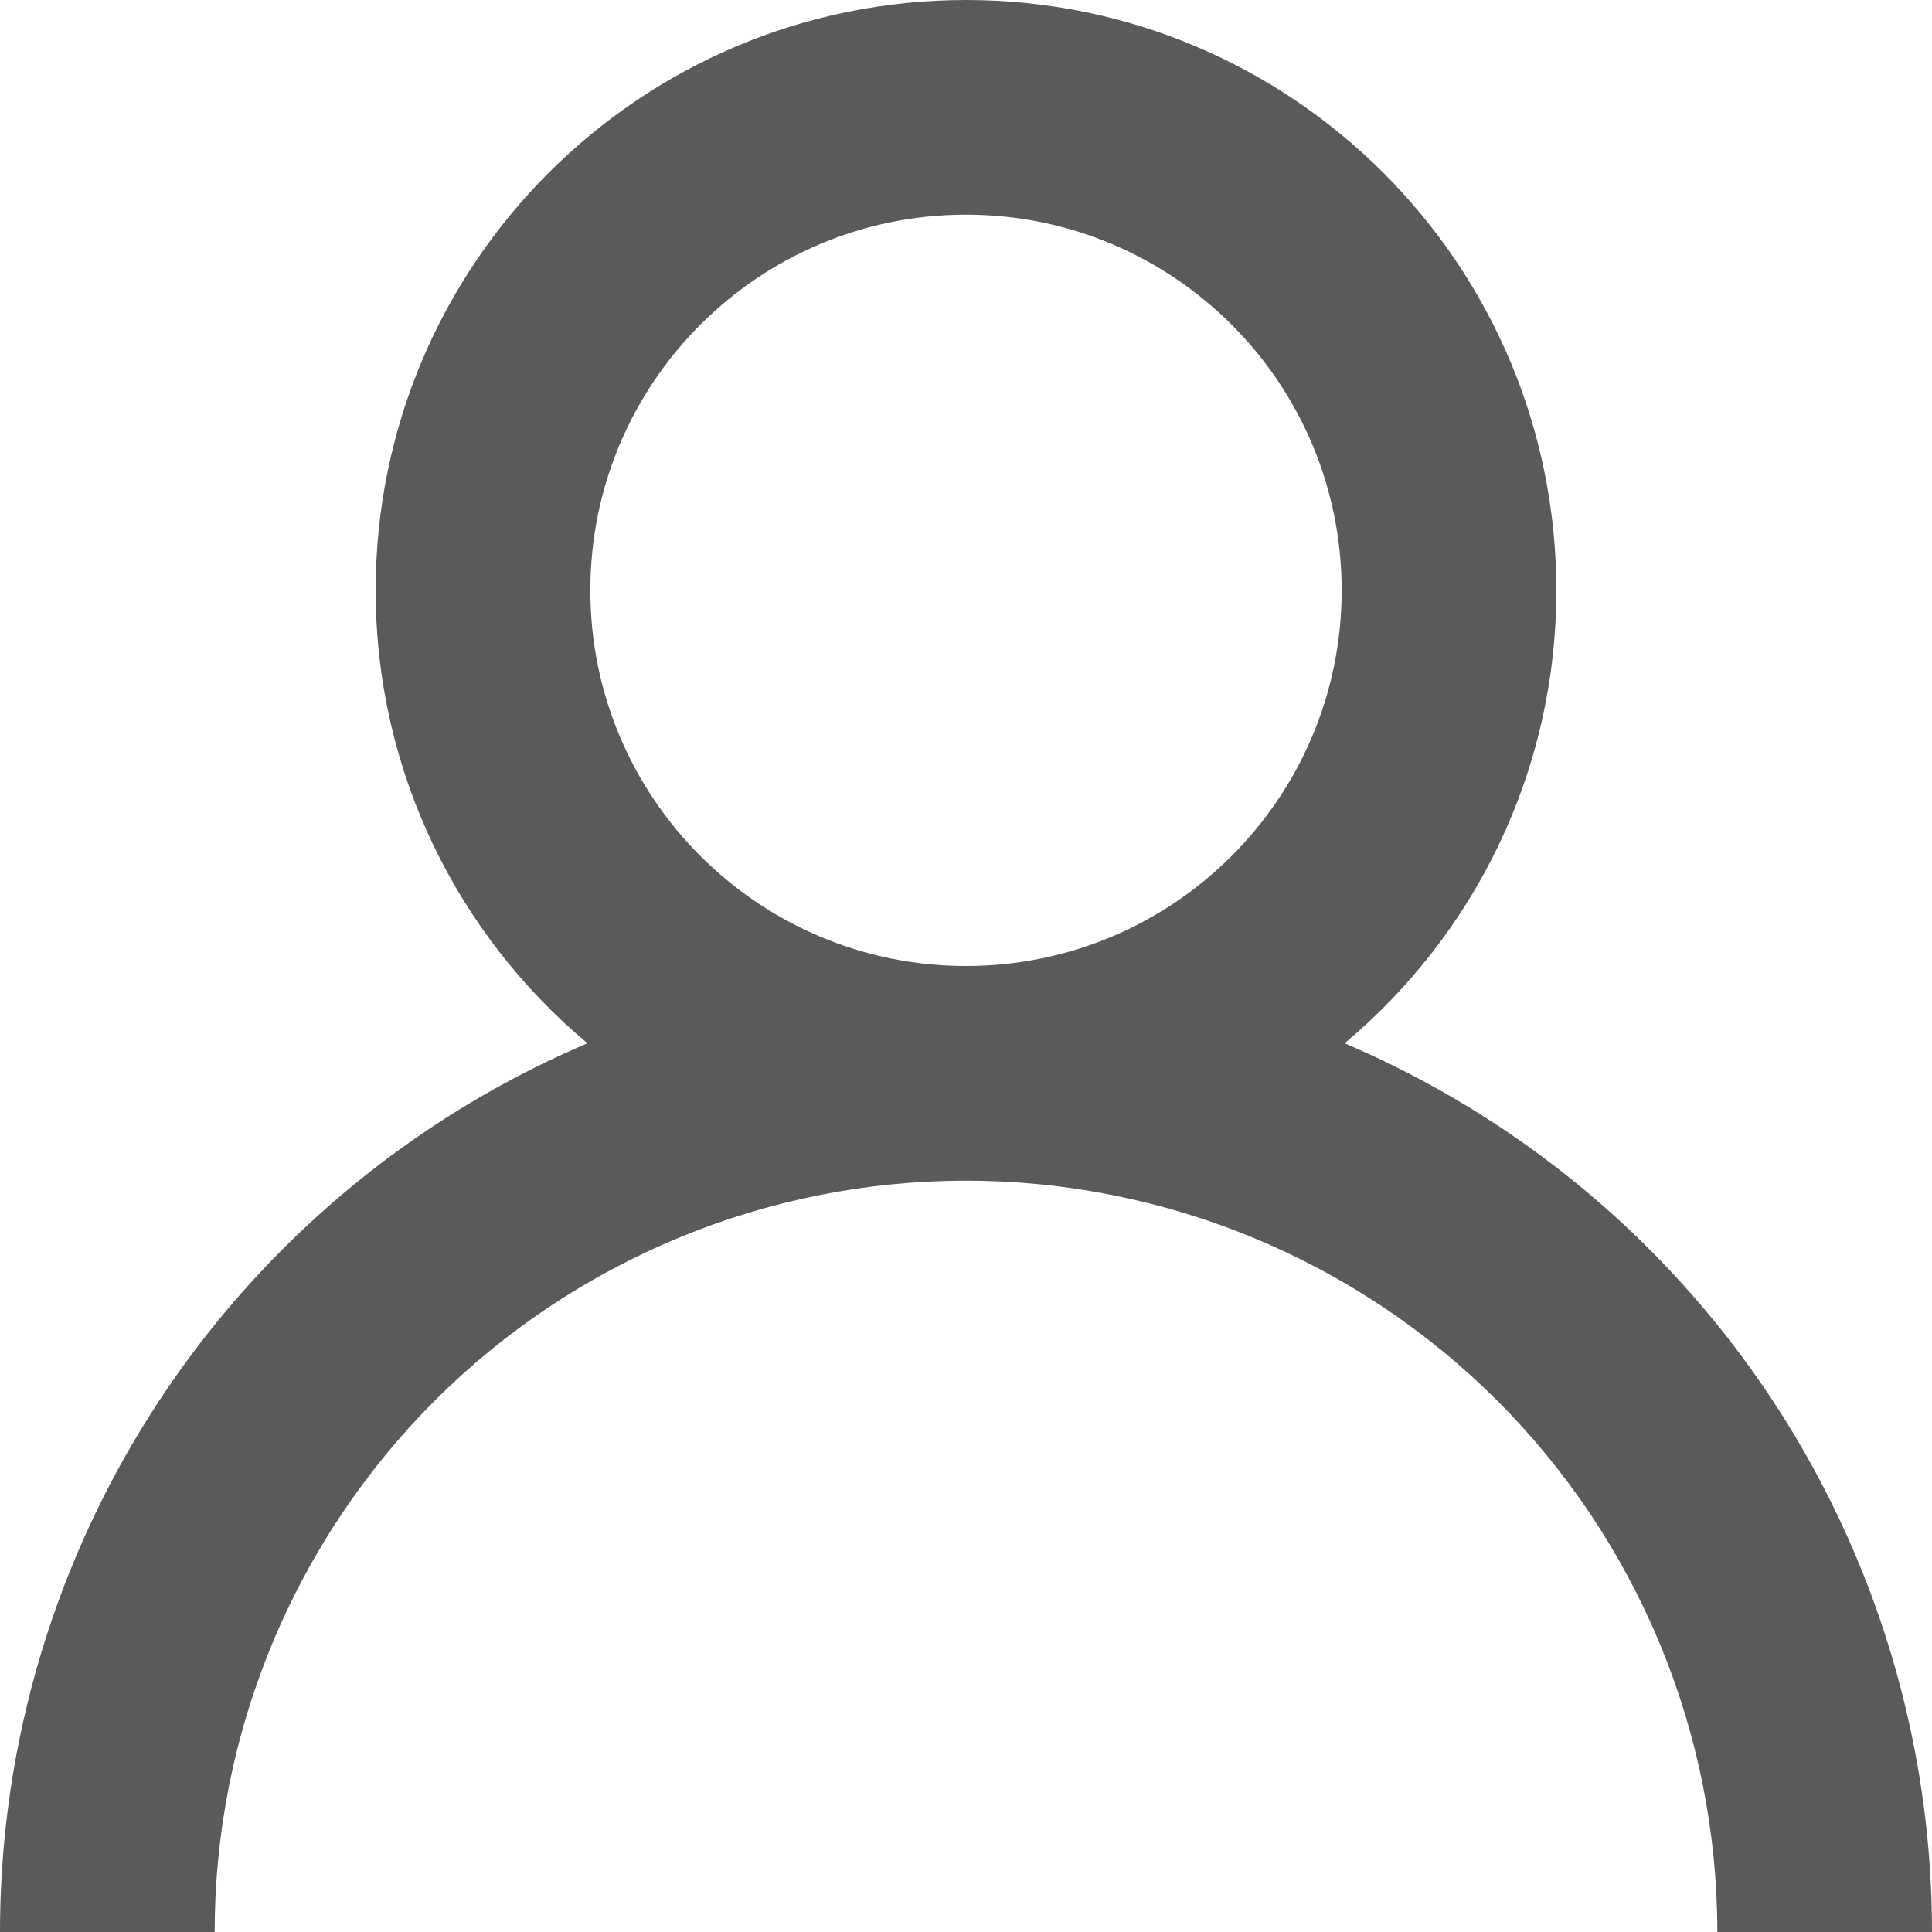 <svg width="18" height="18" viewBox="0 0 18 18" fill="none" xmlns="http://www.w3.org/2000/svg">
<path fill-rule="evenodd" clip-rule="evenodd" d="M5.5 5.5C5.5 3.567 7.067 2 9 2C10.933 2 12.5 3.567 12.5 5.5C12.5 7.433 10.933 9 9 9C7.067 9 5.5 7.433 5.5 5.5ZM12.527 9.72C13.733 8.711 14.5 7.195 14.5 5.5C14.5 2.462 12.038 0 9 0C5.962 0 3.5 2.462 3.5 5.5C3.5 7.195 4.267 8.711 5.473 9.72C4.413 10.171 3.45 10.822 2.636 11.636C1.8 12.472 1.137 13.464 0.685 14.556C0.233 15.648 0 16.818 0 18H2C2 17.081 2.181 16.171 2.533 15.321C2.885 14.472 3.4 13.7 4.05 13.05C4.7 12.4 5.472 11.885 6.321 11.533C7.17 11.181 8.081 11 9 11C9.919 11 10.829 11.181 11.679 11.533C12.528 11.885 13.3 12.4 13.95 13.05C14.6 13.7 15.115 14.472 15.467 15.321C15.819 16.171 16 17.081 16 18H18C18 16.818 17.767 15.648 17.315 14.556C16.863 13.464 16.2 12.472 15.364 11.636C14.55 10.822 13.586 10.171 12.527 9.72Z" fill="#5A5A5A"/>
</svg>
